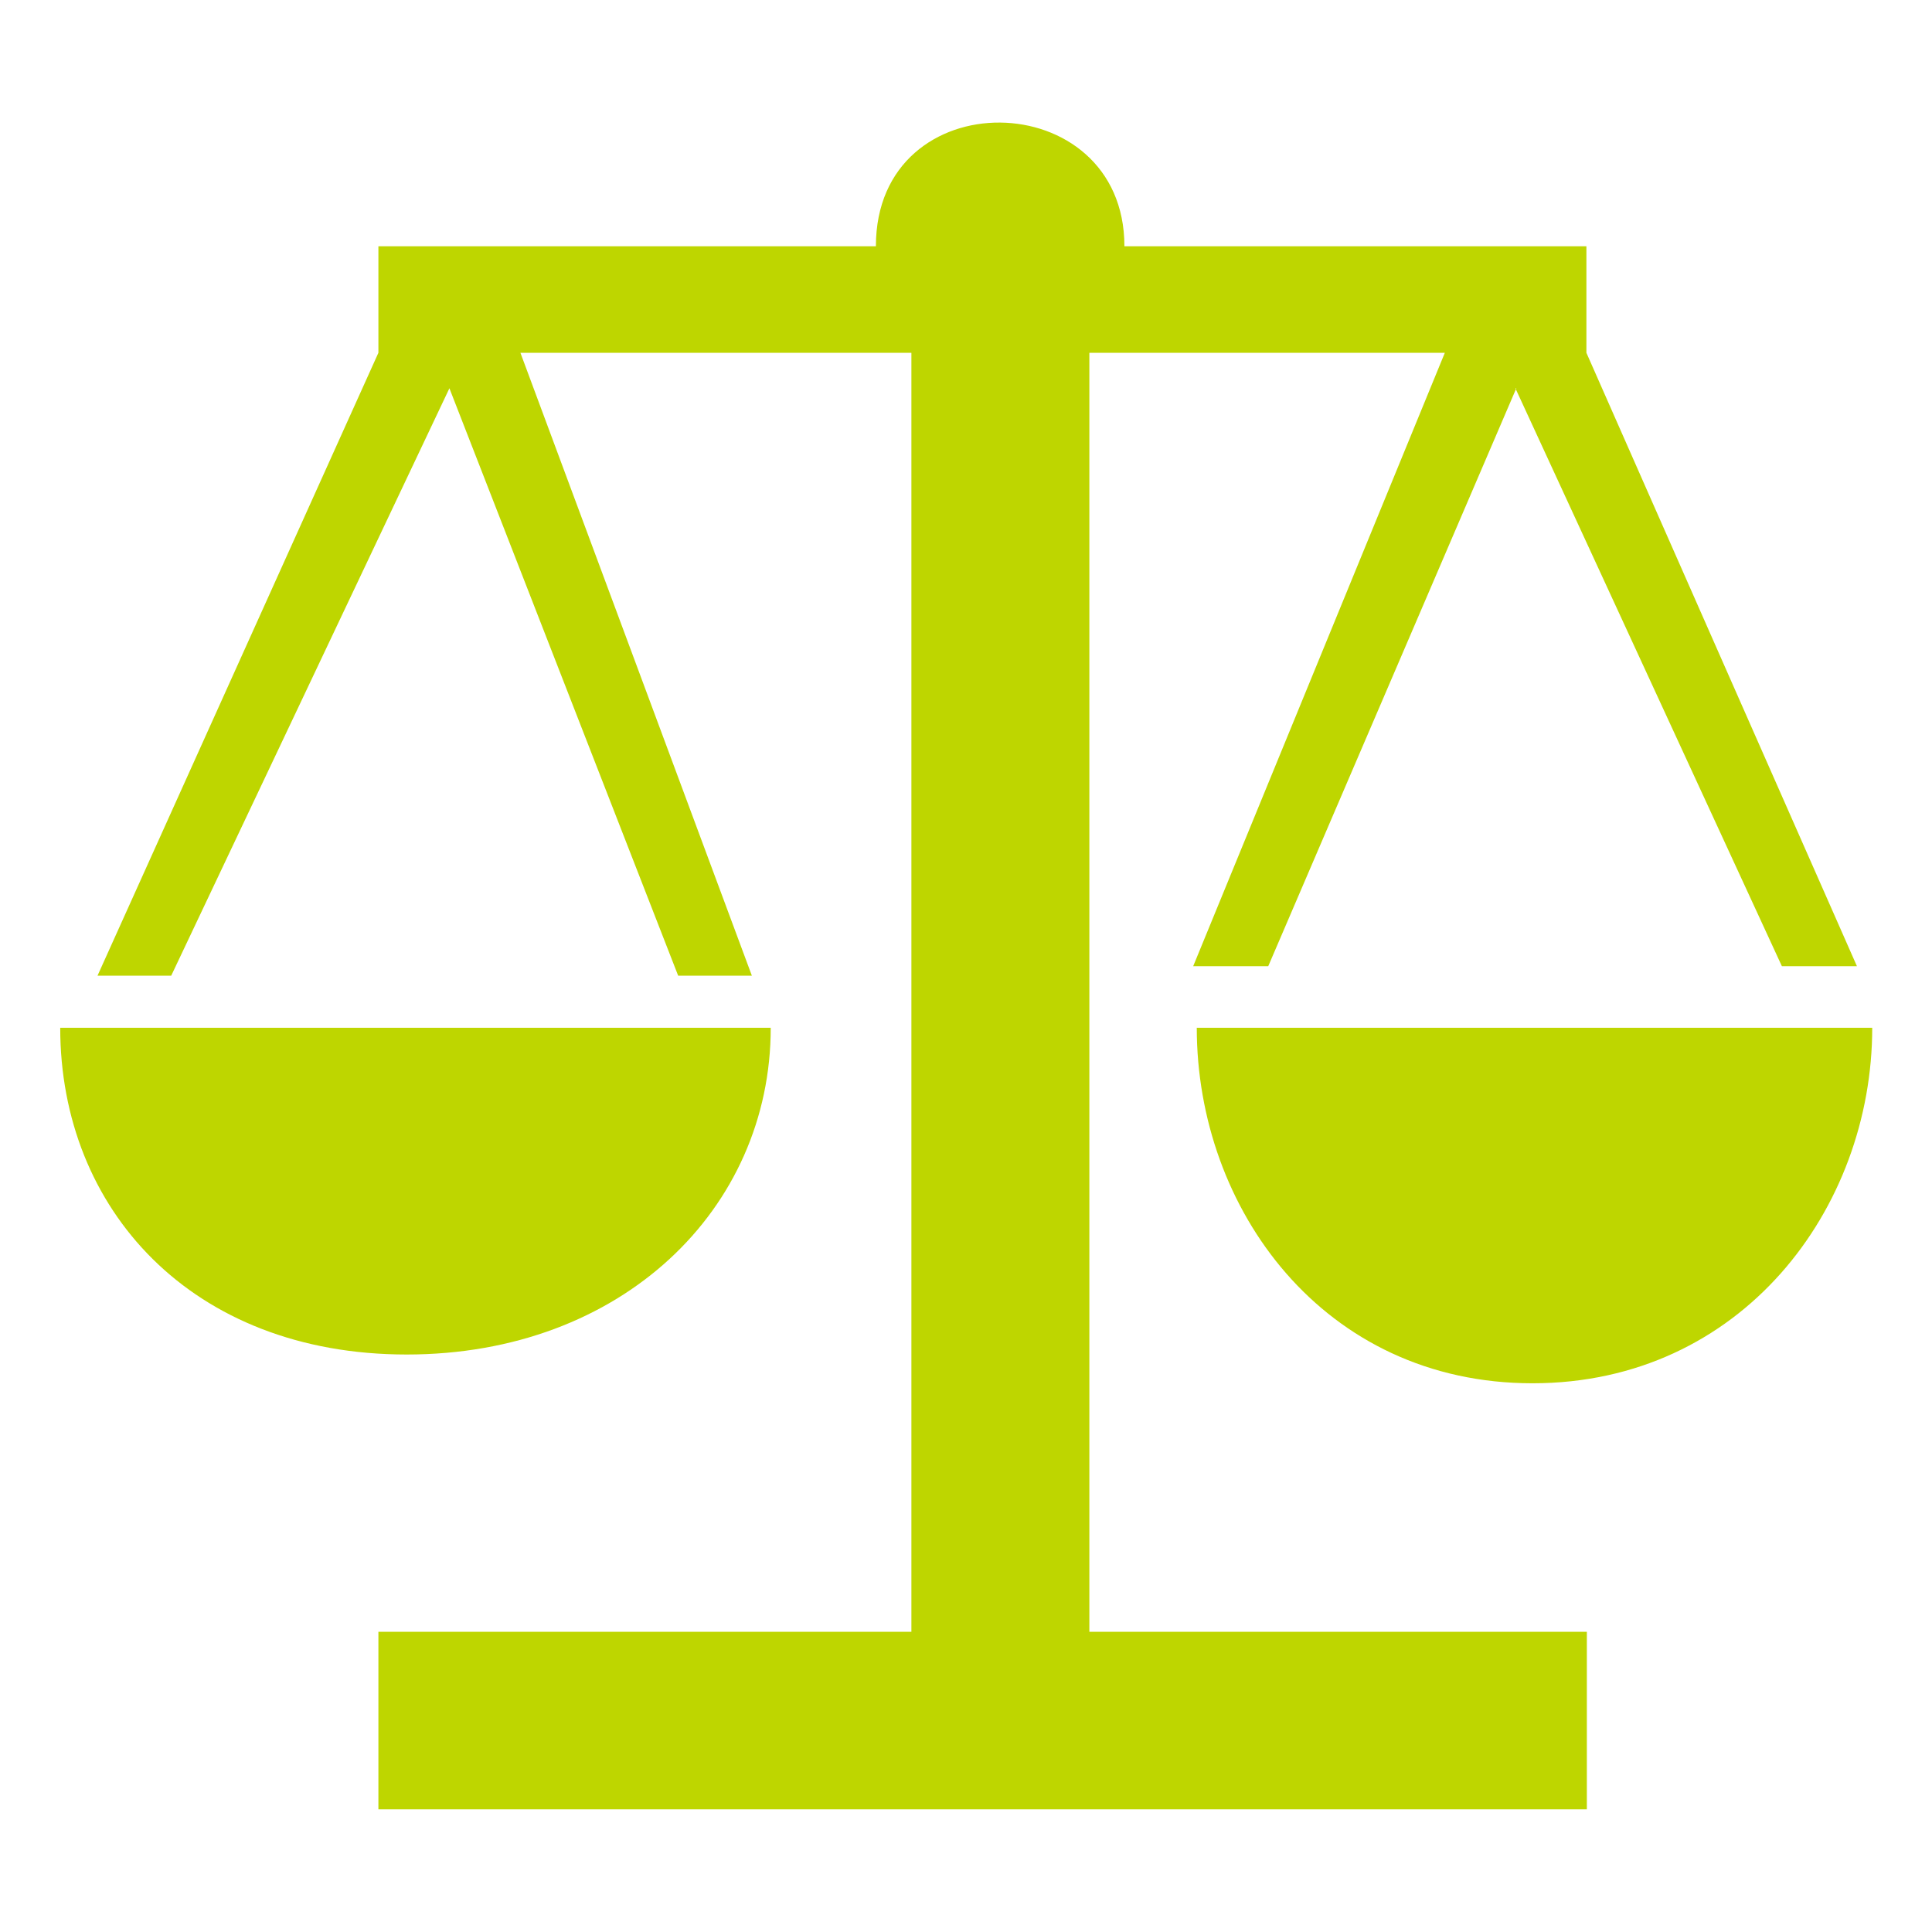 <svg xmlns="http://www.w3.org/2000/svg" id="Layer_1" viewBox="0 0 42.99 42.99"><path id="justice" d="M33.74,8.64l-5.52,12.86h-1.67l5.6-13.65h-7.91v28.46h11.07v3.95s-26.89,0-26.89,0v-3.95h11.86V7.85h-8.7l5.15,13.86h-1.64l-5.09-13.07-6.19,13.07h-1.64l6.25-13.86v-2.37h11.07c0-3.72,5.53-3.62,5.53,0h10.28v2.37l6.02,13.65h-1.67l-5.93-12.86ZM17.15,22.87c0,4.03-3.31,7.27-8.1,7.27s-7.71-3.24-7.71-7.27c0,0,15.81,0,15.81,0ZM26.63,22.87s15.03,0,15.03,0c0,4.03-2.91,7.91-7.56,7.91s-7.47-3.88-7.47-7.91Z" style="fill:#bed600; fill-rule:evenodd;"></path></svg>